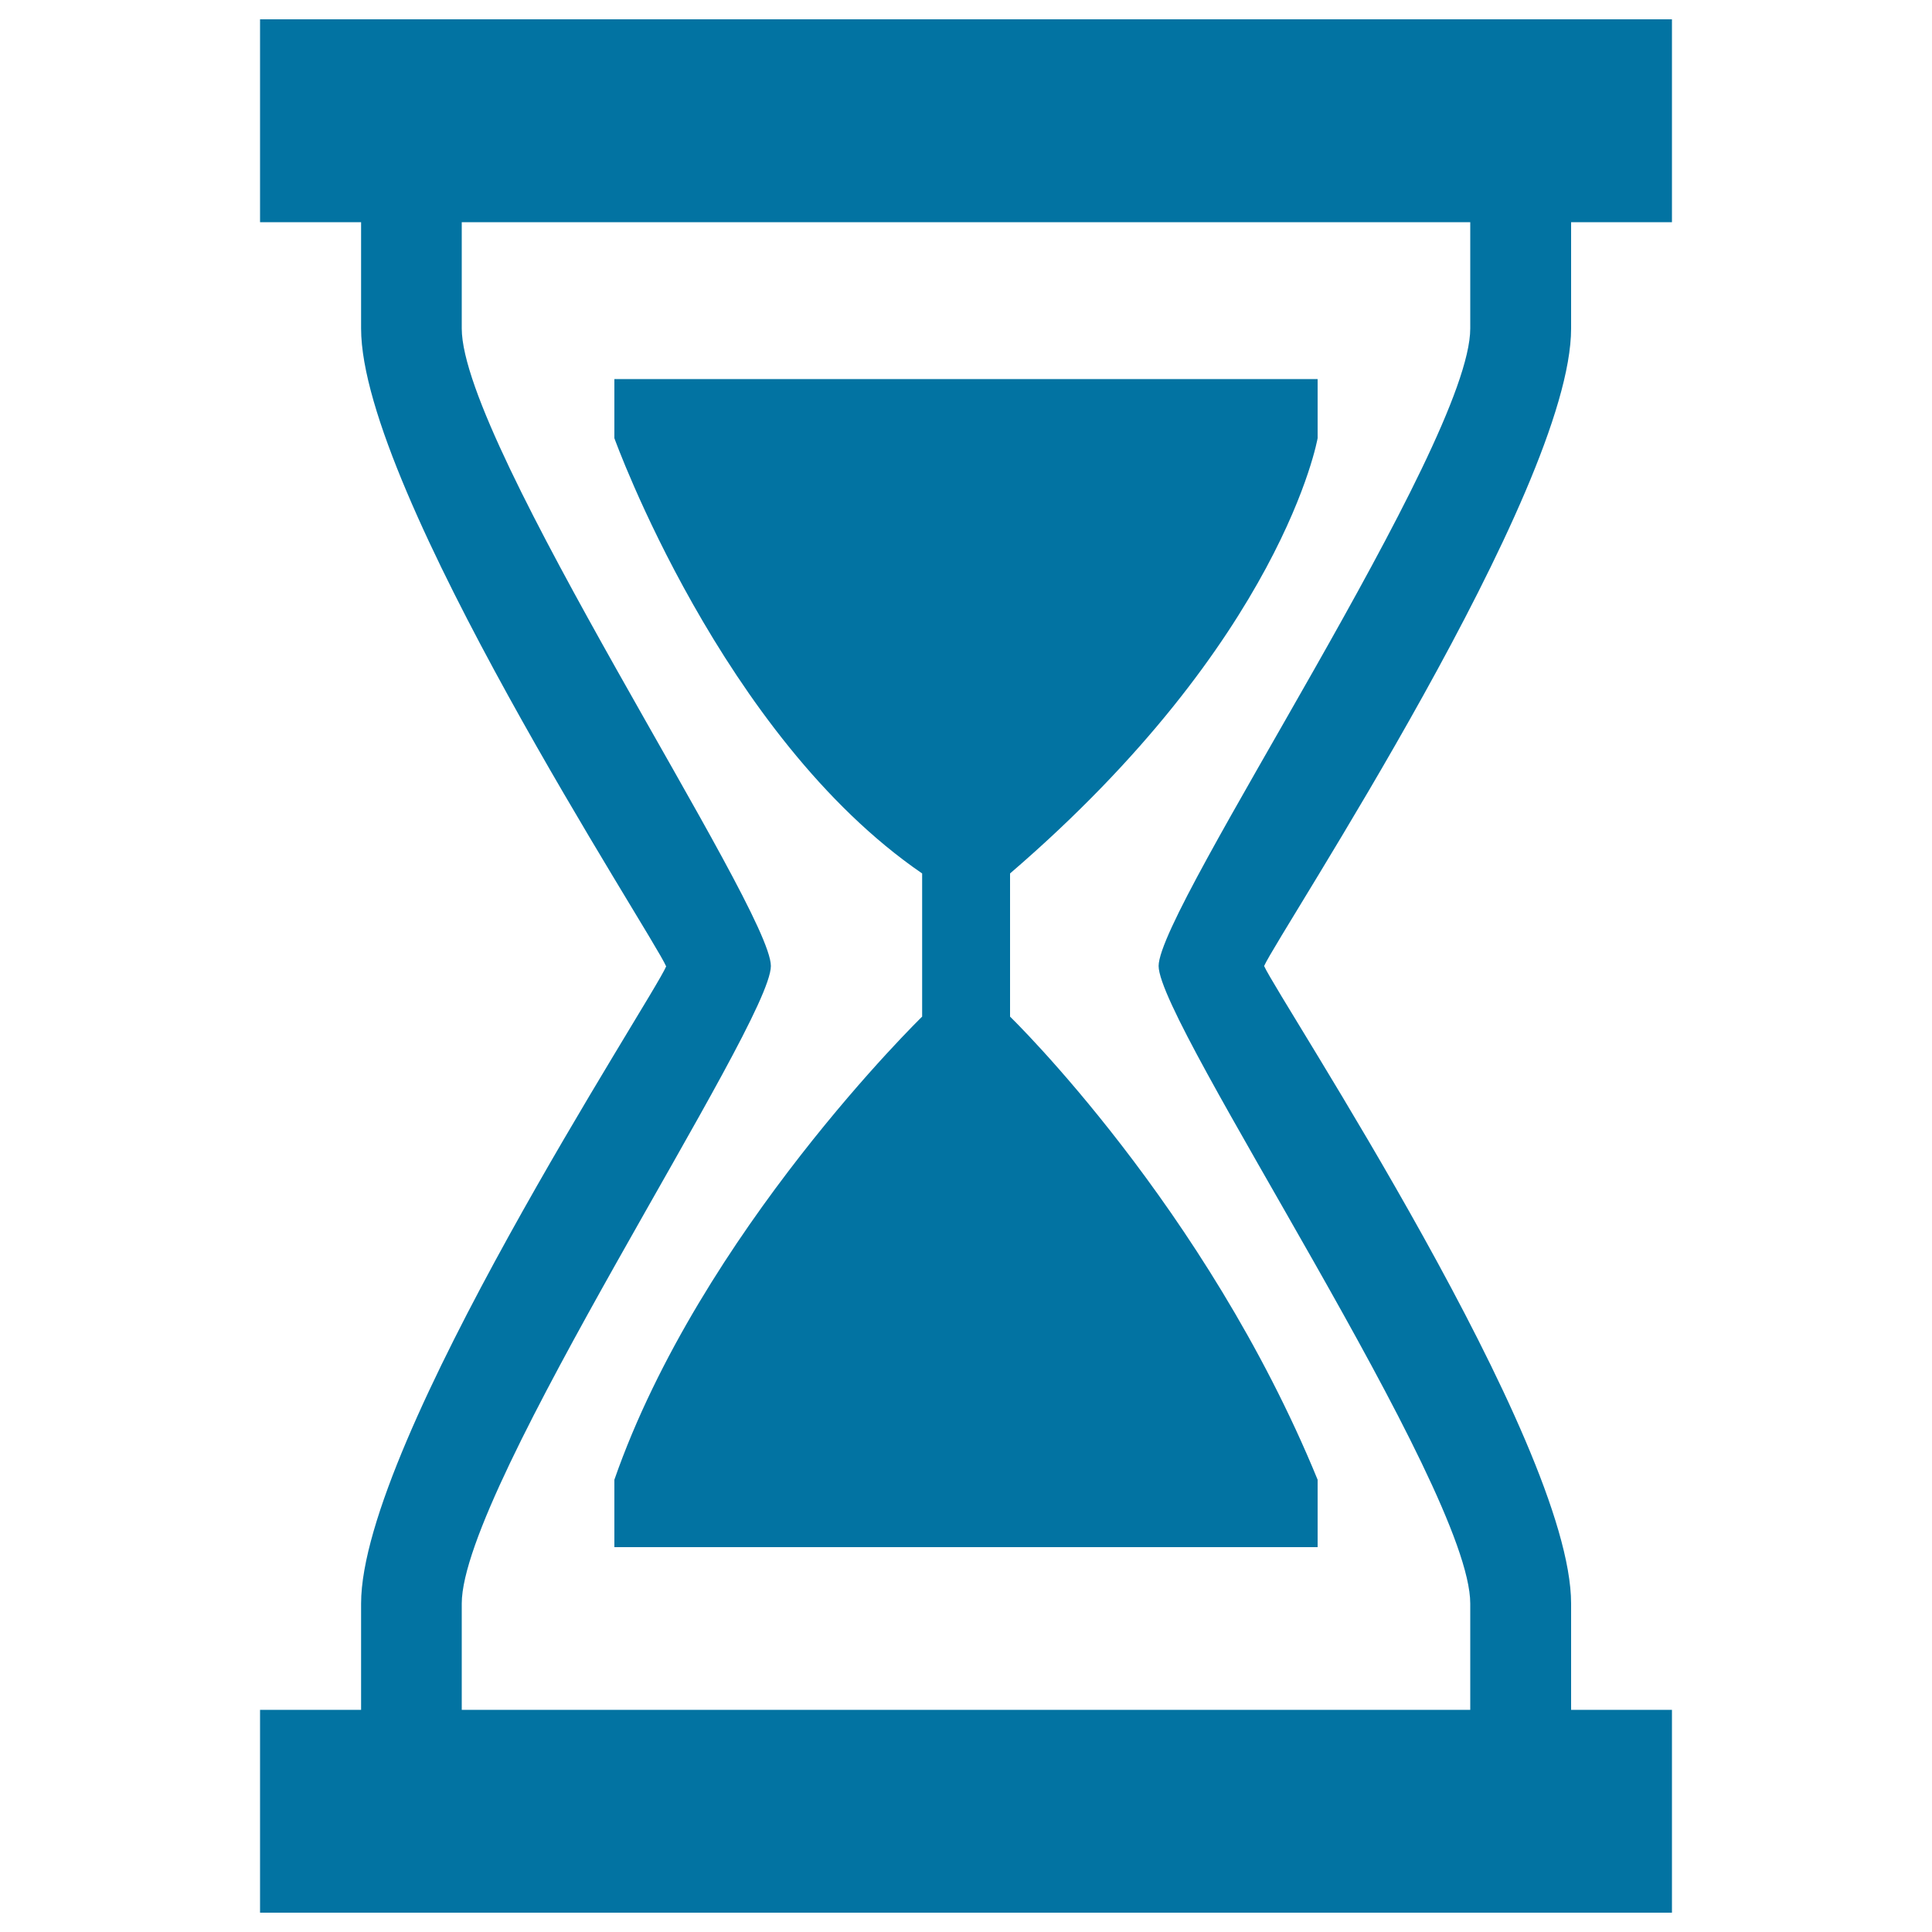 <svg xmlns="http://www.w3.org/2000/svg" viewBox="0 0 1000 1000" style="fill:#0273a2">
<title>Sand Clock SVG icon</title>
<g><g><g><path d="M682,226.8v-30.6H318v30.6c0,0,55.4,154.1,159.3,225.3v74.1c0,0-114.6,111.5-159.3,239.7v34.9h364v-34.9C624,624.3,522.8,526.2,522.8,526.2v-74.1C664,330.7,682,226.8,682,226.8z"/></g><g><path d="M813.2,170V115h52.2V10H134.6v105h52.3V170c0,84,150.8,313.6,157.9,330.2c-6.9,16.5-157.9,246.1-157.9,329.8v55h-52.3v105h730.8V885h-52.2v-55c0-84-150.9-312.2-158.9-330C662.3,482.2,813.2,254,813.2,170z M761,830v55H239v-55c0-60.4,160-299.7,160-330S239,230.4,239,170V115h522V170c0,60.4-161.3,299.7-161.3,330C599.8,530.3,761,769.6,761,830z"/></g></g></g>
</svg>